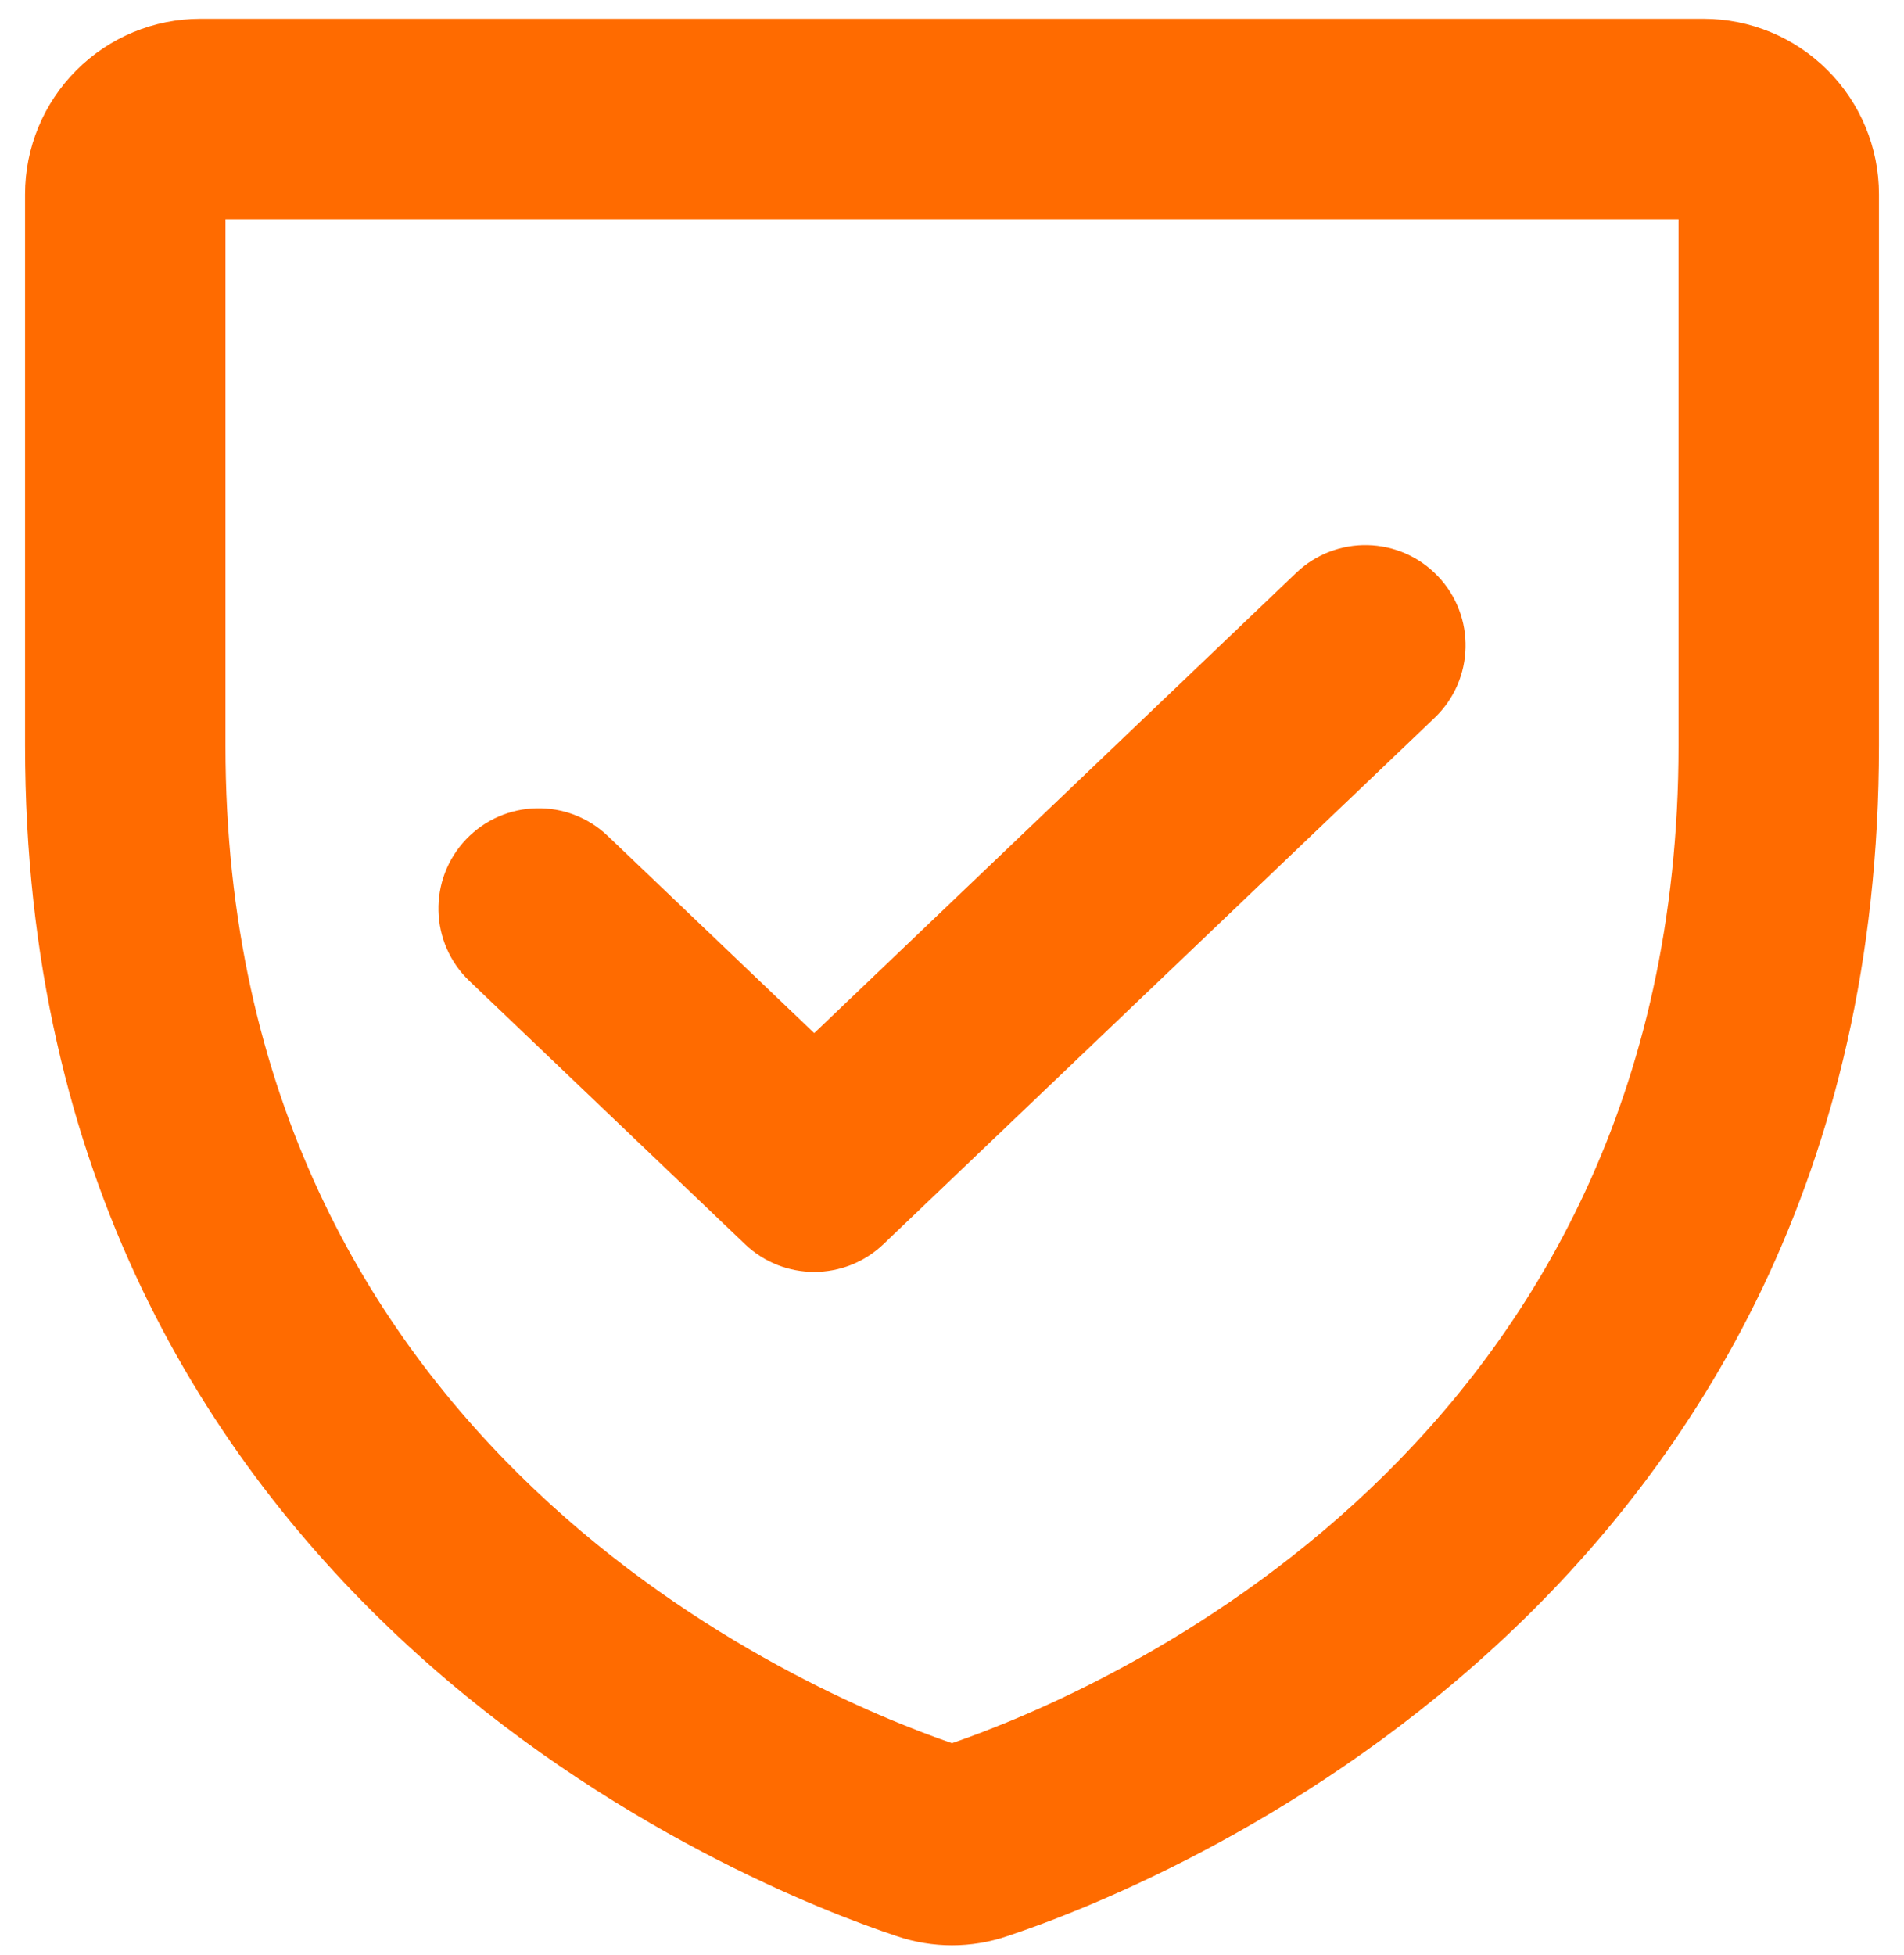 <svg width="38" height="39" viewBox="0 0 38 39" fill="none" xmlns="http://www.w3.org/2000/svg">
<g id="shape">
<path id="Union" fill-rule="evenodd" clip-rule="evenodd" d="M4.5 14.876V4.375H33.5V14.876C33.5 28.908 21.884 33.785 19 34.777C16.116 33.785 4.5 28.908 4.5 14.876ZM4 0.375C3.072 0.375 2.182 0.744 1.525 1.401C0.869 2.057 0.5 2.947 0.5 3.875V14.876C0.5 32.038 15.103 37.699 17.901 38.628C18.614 38.87 19.386 38.87 20.099 38.628C22.897 37.699 37.5 32.038 37.5 14.876V3.875C37.5 2.947 37.131 2.057 36.475 1.401C35.819 0.744 34.928 0.375 34 0.375H4ZM28.631 14.322C29.43 13.559 29.459 12.293 28.697 11.495C27.934 10.695 26.668 10.666 25.869 11.429L16.25 20.611L12.131 16.679C11.332 15.916 10.066 15.945 9.303 16.744C8.541 17.544 8.57 18.809 9.369 19.572L14.869 24.822C15.642 25.56 16.858 25.56 17.631 24.822L28.631 14.322Z" fill="#FF6B00"/>
</g>
</svg>
